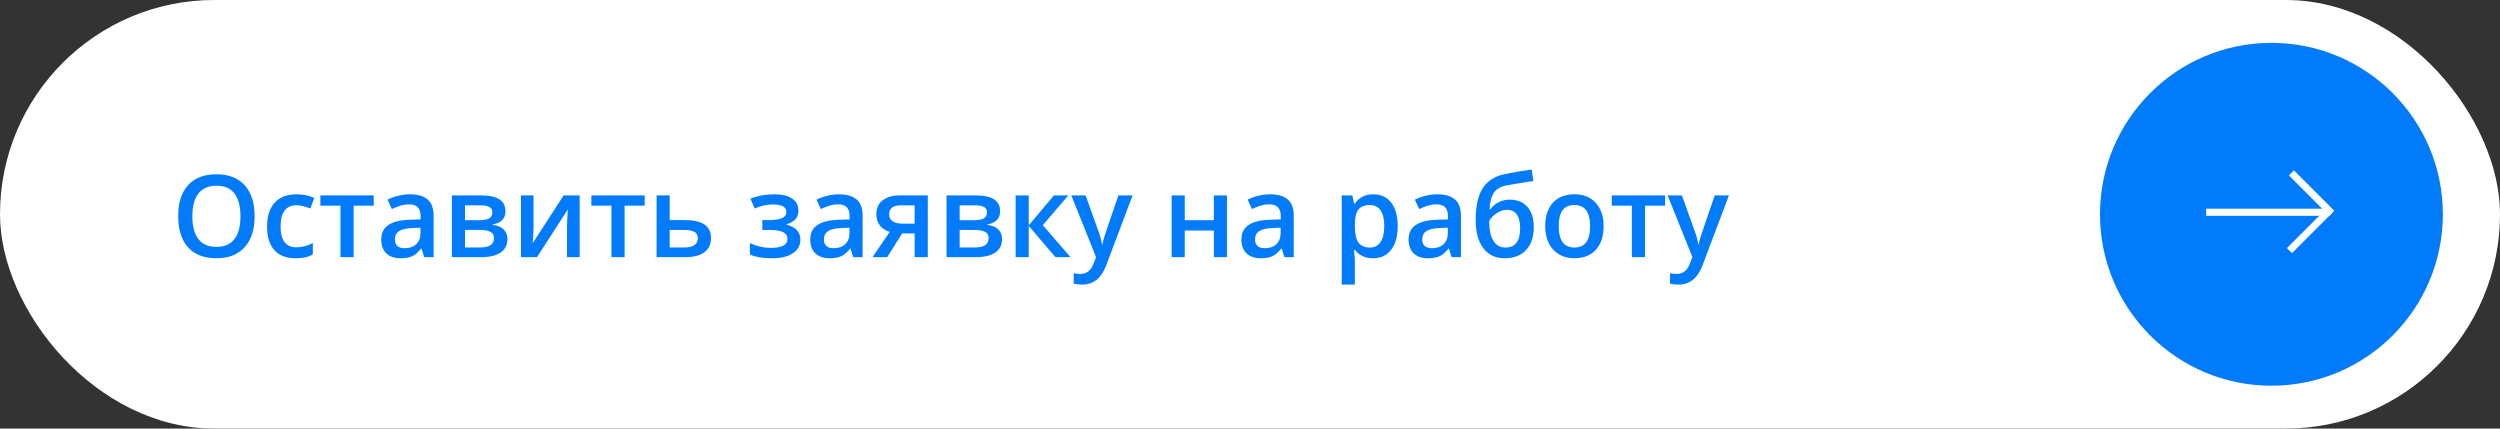 <?xml version="1.0" encoding="UTF-8"?> <svg xmlns="http://www.w3.org/2000/svg" width="350" height="60" viewBox="0 0 350 60" fill="none"><rect x="0" y="0" width="350" height="60" fill="#333333" stroke="none"/> <rect width="350" height="60" rx="30" fill="white"></rect> <path d="M35.648 30.273C35.648 32.133 35.182 33.578 34.25 34.609C33.323 35.641 32.008 36.156 30.305 36.156C28.581 36.156 27.255 35.646 26.328 34.625C25.406 33.599 24.945 32.143 24.945 30.258C24.945 28.372 25.409 26.924 26.336 25.914C27.268 24.904 28.596 24.398 30.32 24.398C32.018 24.398 33.331 24.912 34.258 25.938C35.185 26.963 35.648 28.409 35.648 30.273ZM26.93 30.273C26.93 31.68 27.213 32.747 27.781 33.477C28.349 34.2 29.19 34.562 30.305 34.562C31.414 34.562 32.25 34.203 32.812 33.484C33.38 32.766 33.664 31.695 33.664 30.273C33.664 28.872 33.383 27.81 32.82 27.086C32.263 26.362 31.43 26 30.32 26C29.201 26 28.354 26.362 27.781 27.086C27.213 27.81 26.93 28.872 26.93 30.273ZM41.391 36.156C40.083 36.156 39.089 35.776 38.406 35.016C37.729 34.25 37.391 33.154 37.391 31.727C37.391 30.273 37.745 29.156 38.453 28.375C39.167 27.594 40.195 27.203 41.539 27.203C42.45 27.203 43.271 27.372 44 27.711L43.445 29.188C42.669 28.885 42.029 28.734 41.523 28.734C40.029 28.734 39.281 29.727 39.281 31.711C39.281 32.68 39.466 33.409 39.836 33.898C40.211 34.383 40.758 34.625 41.477 34.625C42.294 34.625 43.068 34.422 43.797 34.016V35.617C43.469 35.81 43.117 35.948 42.742 36.031C42.372 36.115 41.922 36.156 41.391 36.156ZM52.32 27.359V28.797H49.508V36H47.664V28.797H44.852V27.359H52.32ZM59.391 36L59.023 34.797H58.961C58.544 35.323 58.125 35.682 57.703 35.875C57.281 36.062 56.74 36.156 56.078 36.156C55.229 36.156 54.565 35.927 54.086 35.469C53.612 35.01 53.375 34.362 53.375 33.523C53.375 32.633 53.706 31.961 54.367 31.508C55.029 31.055 56.036 30.807 57.391 30.766L58.883 30.719V30.258C58.883 29.706 58.753 29.294 58.492 29.023C58.237 28.747 57.839 28.609 57.297 28.609C56.854 28.609 56.43 28.674 56.023 28.805C55.617 28.935 55.227 29.088 54.852 29.266L54.258 27.953C54.727 27.708 55.24 27.523 55.797 27.398C56.354 27.268 56.88 27.203 57.375 27.203C58.474 27.203 59.302 27.443 59.859 27.922C60.422 28.401 60.703 29.154 60.703 30.18V36H59.391ZM56.656 34.75C57.323 34.75 57.857 34.565 58.258 34.195C58.664 33.82 58.867 33.297 58.867 32.625V31.875L57.758 31.922C56.893 31.953 56.263 32.099 55.867 32.359C55.477 32.615 55.281 33.008 55.281 33.539C55.281 33.925 55.396 34.224 55.625 34.438C55.854 34.646 56.198 34.75 56.656 34.75ZM70.766 29.57C70.766 30.591 70.169 31.208 68.977 31.422V31.484C69.643 31.562 70.154 31.773 70.508 32.117C70.862 32.461 71.039 32.906 71.039 33.453C71.039 34.271 70.727 34.901 70.102 35.344C69.482 35.781 68.578 36 67.391 36H63.266V27.359H67.375C69.635 27.359 70.766 28.096 70.766 29.57ZM69.156 33.344C69.156 32.927 68.995 32.633 68.672 32.461C68.349 32.284 67.865 32.195 67.219 32.195H65.102V34.641H67.266C68.526 34.641 69.156 34.208 69.156 33.344ZM68.93 29.727C68.93 29.383 68.794 29.135 68.523 28.984C68.258 28.828 67.859 28.75 67.328 28.75H65.102V30.828H67.055C67.669 30.828 68.135 30.75 68.453 30.594C68.771 30.432 68.93 30.143 68.93 29.727ZM74.695 27.359V31.789C74.695 32.305 74.654 33.062 74.57 34.062L78.906 27.359H81.148V36H79.383V31.648C79.383 31.409 79.396 31.021 79.422 30.484C79.453 29.948 79.479 29.557 79.5 29.312L75.18 36H72.938V27.359H74.695ZM90.258 27.359V28.797H87.445V36H85.602V28.797H82.789V27.359H90.258ZM93.758 30.812H95.922C98.333 30.812 99.539 31.646 99.539 33.312C99.539 34.193 99.232 34.862 98.617 35.32C98.003 35.773 97.104 36 95.922 36H91.922V27.359H93.758V30.812ZM97.695 33.359C97.695 32.927 97.531 32.625 97.203 32.453C96.875 32.281 96.412 32.195 95.812 32.195H93.758V34.641H95.844C96.448 34.641 96.906 34.531 97.219 34.312C97.537 34.094 97.695 33.776 97.695 33.359ZM107.641 30.812C108.479 30.812 109.096 30.721 109.492 30.539C109.888 30.352 110.086 30.065 110.086 29.68C110.086 28.977 109.461 28.625 108.211 28.625C107.378 28.625 106.526 28.812 105.656 29.188L105.062 27.82C106.068 27.409 107.177 27.203 108.391 27.203C109.464 27.203 110.297 27.401 110.891 27.797C111.484 28.188 111.781 28.75 111.781 29.484C111.781 30.453 111.227 31.088 110.117 31.391V31.453C110.81 31.641 111.305 31.909 111.602 32.258C111.904 32.607 112.055 33.039 112.055 33.555C112.055 34.346 111.706 34.979 111.008 35.453C110.315 35.922 109.346 36.156 108.102 36.156C106.742 36.156 105.703 35.977 104.984 35.617V34.031C105.938 34.479 106.924 34.703 107.945 34.703C108.68 34.703 109.245 34.602 109.641 34.398C110.042 34.19 110.242 33.875 110.242 33.453C110.242 33.021 110.042 32.703 109.641 32.5C109.24 32.297 108.62 32.195 107.781 32.195H106.727V30.812H107.641ZM119.453 36L119.086 34.797H119.023C118.607 35.323 118.188 35.682 117.766 35.875C117.344 36.062 116.802 36.156 116.141 36.156C115.292 36.156 114.628 35.927 114.148 35.469C113.674 35.01 113.438 34.362 113.438 33.523C113.438 32.633 113.768 31.961 114.43 31.508C115.091 31.055 116.099 30.807 117.453 30.766L118.945 30.719V30.258C118.945 29.706 118.815 29.294 118.555 29.023C118.299 28.747 117.901 28.609 117.359 28.609C116.917 28.609 116.492 28.674 116.086 28.805C115.68 28.935 115.289 29.088 114.914 29.266L114.32 27.953C114.789 27.708 115.302 27.523 115.859 27.398C116.417 27.268 116.943 27.203 117.438 27.203C118.536 27.203 119.365 27.443 119.922 27.922C120.484 28.401 120.766 29.154 120.766 30.18V36H119.453ZM116.719 34.75C117.385 34.75 117.919 34.565 118.32 34.195C118.727 33.82 118.93 33.297 118.93 32.625V31.875L117.82 31.922C116.956 31.953 116.326 32.099 115.93 32.359C115.539 32.615 115.344 33.008 115.344 33.539C115.344 33.925 115.458 34.224 115.688 34.438C115.917 34.646 116.26 34.75 116.719 34.75ZM124.211 36H122.156L124.562 32.461C123.979 32.294 123.521 31.997 123.188 31.57C122.854 31.138 122.688 30.604 122.688 29.969C122.688 29.151 122.979 28.513 123.562 28.055C124.146 27.591 124.943 27.359 125.953 27.359H129.891V36H128.047V32.672H126.305L124.211 36ZM124.477 29.984C124.477 30.427 124.643 30.76 124.977 30.984C125.315 31.203 125.768 31.312 126.336 31.312H128.047V28.75H126.047C125.547 28.75 125.159 28.857 124.883 29.07C124.612 29.284 124.477 29.588 124.477 29.984ZM140.016 29.57C140.016 30.591 139.419 31.208 138.227 31.422V31.484C138.893 31.562 139.404 31.773 139.758 32.117C140.112 32.461 140.289 32.906 140.289 33.453C140.289 34.271 139.977 34.901 139.352 35.344C138.732 35.781 137.828 36 136.641 36H132.516V27.359H136.625C138.885 27.359 140.016 28.096 140.016 29.57ZM138.406 33.344C138.406 32.927 138.245 32.633 137.922 32.461C137.599 32.284 137.115 32.195 136.469 32.195H134.352V34.641H136.516C137.776 34.641 138.406 34.208 138.406 33.344ZM138.18 29.727C138.18 29.383 138.044 29.135 137.773 28.984C137.508 28.828 137.109 28.75 136.578 28.75H134.352V30.828H136.305C136.919 30.828 137.385 30.75 137.703 30.594C138.021 30.432 138.18 30.143 138.18 29.727ZM147.547 27.359H149.562L145.992 31.523L149.867 36H147.758L144.023 31.617V36H142.188V27.359H144.023V31.555L147.547 27.359ZM149.984 27.359H151.984L153.742 32.258C154.008 32.956 154.185 33.612 154.273 34.227H154.336C154.383 33.94 154.469 33.594 154.594 33.188C154.719 32.776 155.38 30.833 156.578 27.359H158.562L154.867 37.148C154.195 38.945 153.076 39.844 151.508 39.844C151.102 39.844 150.706 39.8 150.32 39.711V38.258C150.596 38.32 150.911 38.352 151.266 38.352C152.151 38.352 152.773 37.839 153.133 36.812L153.453 36L149.984 27.359ZM165.867 27.359V30.828H169.938V27.359H171.773V36H169.938V32.273H165.867V36H164.031V27.359H165.867ZM179.812 36L179.445 34.797H179.383C178.966 35.323 178.547 35.682 178.125 35.875C177.703 36.062 177.161 36.156 176.5 36.156C175.651 36.156 174.987 35.927 174.508 35.469C174.034 35.01 173.797 34.362 173.797 33.523C173.797 32.633 174.128 31.961 174.789 31.508C175.451 31.055 176.458 30.807 177.812 30.766L179.305 30.719V30.258C179.305 29.706 179.174 29.294 178.914 29.023C178.659 28.747 178.26 28.609 177.719 28.609C177.276 28.609 176.852 28.674 176.445 28.805C176.039 28.935 175.648 29.088 175.273 29.266L174.68 27.953C175.148 27.708 175.661 27.523 176.219 27.398C176.776 27.268 177.302 27.203 177.797 27.203C178.896 27.203 179.724 27.443 180.281 27.922C180.844 28.401 181.125 29.154 181.125 30.18V36H179.812ZM177.078 34.75C177.745 34.75 178.279 34.565 178.68 34.195C179.086 33.82 179.289 33.297 179.289 32.625V31.875L178.18 31.922C177.315 31.953 176.685 32.099 176.289 32.359C175.898 32.615 175.703 33.008 175.703 33.539C175.703 33.925 175.818 34.224 176.047 34.438C176.276 34.646 176.62 34.75 177.078 34.75ZM192.227 36.156C191.133 36.156 190.284 35.763 189.68 34.977H189.57C189.643 35.706 189.68 36.148 189.68 36.305V39.844H187.844V27.359H189.328C189.37 27.521 189.456 27.906 189.586 28.516H189.68C190.253 27.641 191.112 27.203 192.258 27.203C193.336 27.203 194.174 27.594 194.773 28.375C195.378 29.156 195.68 30.253 195.68 31.664C195.68 33.075 195.372 34.177 194.758 34.969C194.148 35.76 193.305 36.156 192.227 36.156ZM191.781 28.703C191.052 28.703 190.518 28.917 190.18 29.344C189.846 29.771 189.68 30.453 189.68 31.391V31.664C189.68 32.716 189.846 33.479 190.18 33.953C190.513 34.422 191.057 34.656 191.812 34.656C192.448 34.656 192.938 34.396 193.281 33.875C193.625 33.354 193.797 32.612 193.797 31.648C193.797 30.68 193.625 29.948 193.281 29.453C192.943 28.953 192.443 28.703 191.781 28.703ZM203.219 36L202.852 34.797H202.789C202.372 35.323 201.953 35.682 201.531 35.875C201.109 36.062 200.568 36.156 199.906 36.156C199.057 36.156 198.393 35.927 197.914 35.469C197.44 35.01 197.203 34.362 197.203 33.523C197.203 32.633 197.534 31.961 198.195 31.508C198.857 31.055 199.865 30.807 201.219 30.766L202.711 30.719V30.258C202.711 29.706 202.581 29.294 202.32 29.023C202.065 28.747 201.667 28.609 201.125 28.609C200.682 28.609 200.258 28.674 199.852 28.805C199.445 28.935 199.055 29.088 198.68 29.266L198.086 27.953C198.555 27.708 199.068 27.523 199.625 27.398C200.182 27.268 200.708 27.203 201.203 27.203C202.302 27.203 203.13 27.443 203.688 27.922C204.25 28.401 204.531 29.154 204.531 30.18V36H203.219ZM200.484 34.75C201.151 34.75 201.685 34.565 202.086 34.195C202.492 33.82 202.695 33.297 202.695 32.625V31.875L201.586 31.922C200.721 31.953 200.091 32.099 199.695 32.359C199.305 32.615 199.109 33.008 199.109 33.539C199.109 33.925 199.224 34.224 199.453 34.438C199.682 34.646 200.026 34.75 200.484 34.75ZM206.594 30.812C206.594 28.885 206.919 27.404 207.57 26.367C208.227 25.331 209.268 24.664 210.695 24.367C211.773 24.148 213.016 23.935 214.422 23.727L214.68 25.344C212.971 25.604 211.721 25.807 210.93 25.953C210.112 26.104 209.521 26.44 209.156 26.961C208.797 27.482 208.589 28.266 208.531 29.312H208.648C208.945 28.88 209.333 28.547 209.812 28.312C210.292 28.073 210.805 27.953 211.352 27.953C212.414 27.953 213.242 28.289 213.836 28.961C214.43 29.633 214.727 30.576 214.727 31.789C214.727 33.18 214.365 34.255 213.641 35.016C212.922 35.776 211.924 36.156 210.648 36.156C209.383 36.156 208.391 35.688 207.672 34.75C206.953 33.812 206.594 32.5 206.594 30.812ZM210.773 34.656C212.138 34.656 212.82 33.76 212.82 31.969C212.82 30.24 212.203 29.375 210.969 29.375C210.63 29.375 210.302 29.448 209.984 29.594C209.667 29.74 209.372 29.932 209.102 30.172C208.836 30.412 208.63 30.659 208.484 30.914C208.484 32.143 208.68 33.075 209.07 33.711C209.461 34.341 210.029 34.656 210.773 34.656ZM224.508 31.664C224.508 33.075 224.146 34.177 223.422 34.969C222.698 35.76 221.69 36.156 220.398 36.156C219.591 36.156 218.878 35.974 218.258 35.609C217.638 35.245 217.161 34.721 216.828 34.039C216.495 33.357 216.328 32.565 216.328 31.664C216.328 30.263 216.688 29.169 217.406 28.383C218.125 27.596 219.138 27.203 220.445 27.203C221.695 27.203 222.685 27.607 223.414 28.414C224.143 29.216 224.508 30.299 224.508 31.664ZM218.219 31.664C218.219 33.659 218.956 34.656 220.43 34.656C221.888 34.656 222.617 33.659 222.617 31.664C222.617 29.69 221.883 28.703 220.414 28.703C219.643 28.703 219.083 28.958 218.734 29.469C218.391 29.979 218.219 30.711 218.219 31.664ZM233.117 27.359V28.797H230.305V36H228.461V28.797H225.648V27.359H233.117ZM233.469 27.359H235.469L237.227 32.258C237.492 32.956 237.669 33.612 237.758 34.227H237.82C237.867 33.94 237.953 33.594 238.078 33.188C238.203 32.776 238.865 30.833 240.062 27.359H242.047L238.352 37.148C237.68 38.945 236.56 39.844 234.992 39.844C234.586 39.844 234.19 39.8 233.805 39.711V38.258C234.081 38.32 234.396 38.352 234.75 38.352C235.635 38.352 236.258 37.839 236.617 36.812L236.938 36L233.469 27.359Z" fill="#027BFB"></path> <circle cx="318" cy="30" r="24" fill="#027BFB"></circle> <line x1="320.52" y1="35.087" x2="326.177" y2="29.43" stroke="white"></line> <line x1="308.86" y1="29.715" x2="326.1" y2="29.715" stroke="white"></line> <line x1="320.796" y1="24.205" x2="326.453" y2="29.861" stroke="white"></line> </svg> 